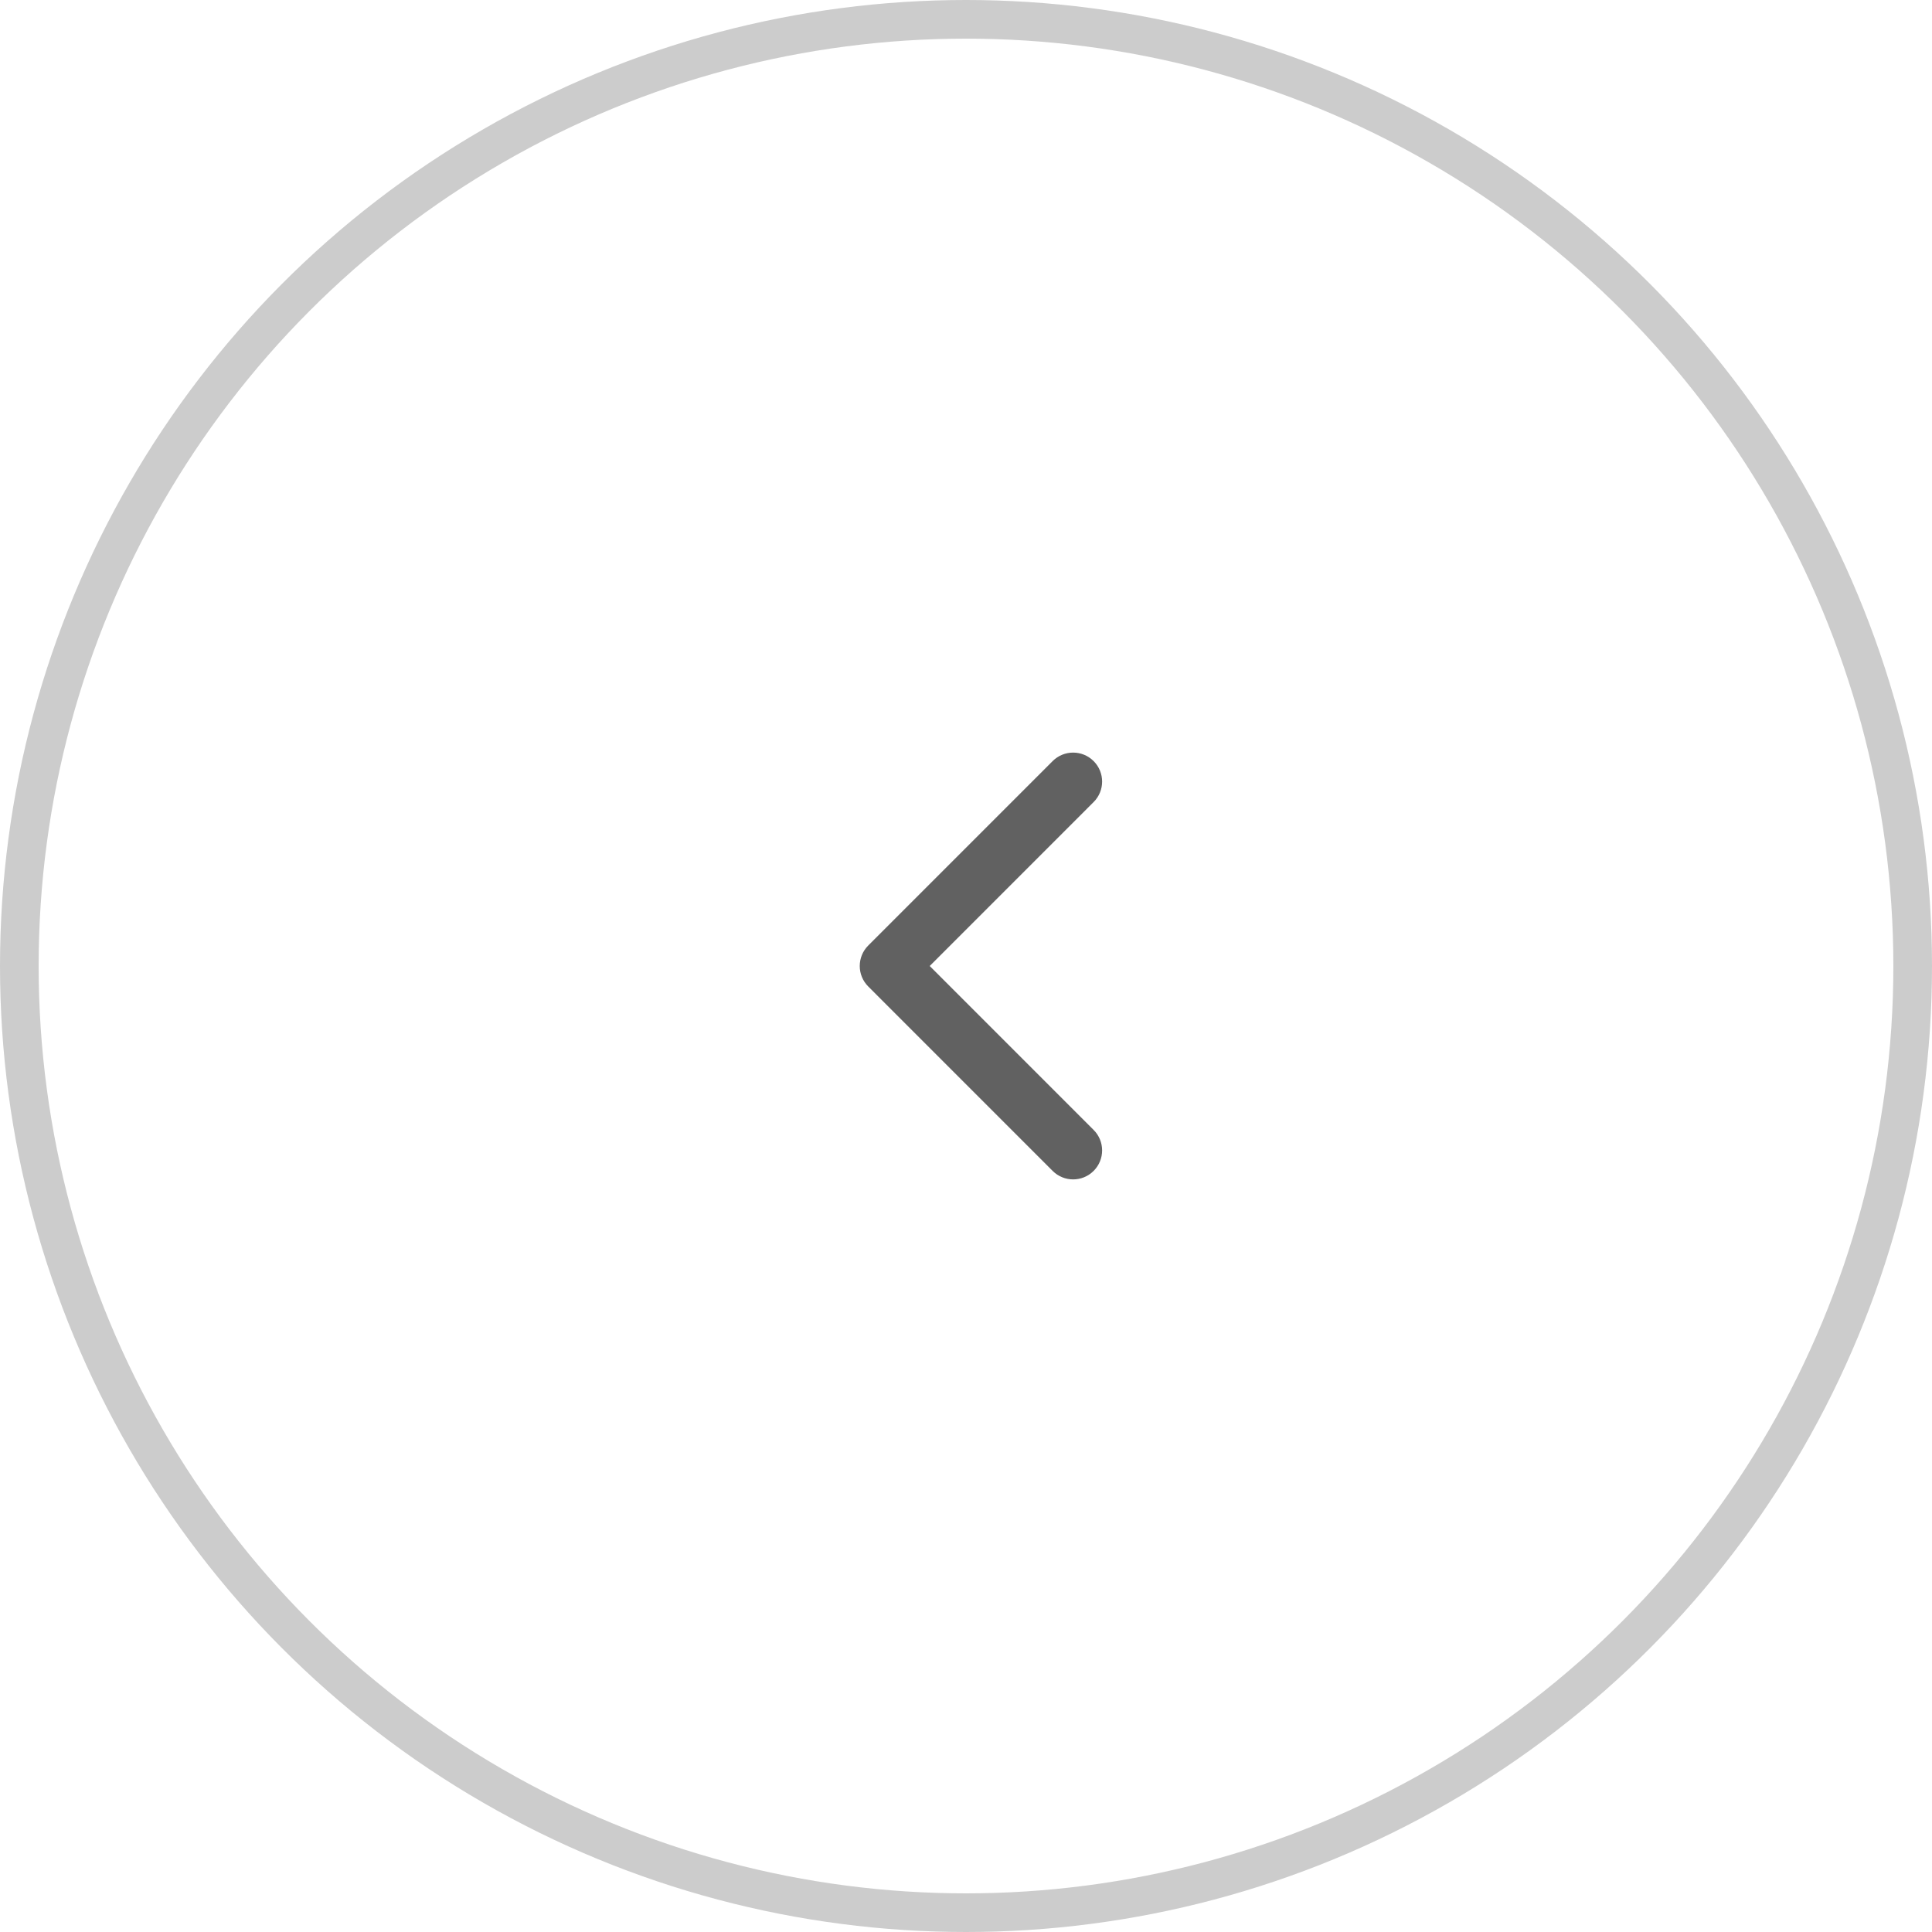 <?xml version="1.0" encoding="UTF-8"?> <svg xmlns="http://www.w3.org/2000/svg" width="50" height="50" viewBox="0 0 50 50" fill="none"><circle cx="25" cy="25" r="24.5" transform="rotate(180 25 25)" stroke="black" stroke-opacity="0.2"></circle><path d="M22.47 24.47C22.177 24.763 22.177 25.237 22.47 25.53L27.242 30.303C27.535 30.596 28.01 30.596 28.303 30.303C28.596 30.01 28.596 29.535 28.303 29.243L24.061 25L28.303 20.757C28.596 20.465 28.596 19.99 28.303 19.697C28.01 19.404 27.535 19.404 27.242 19.697L22.47 24.47ZM23 25L23 24.25L23 24.25L23 25L23 25.75L23 25.75L23 25Z" fill="#616161"></path></svg> 